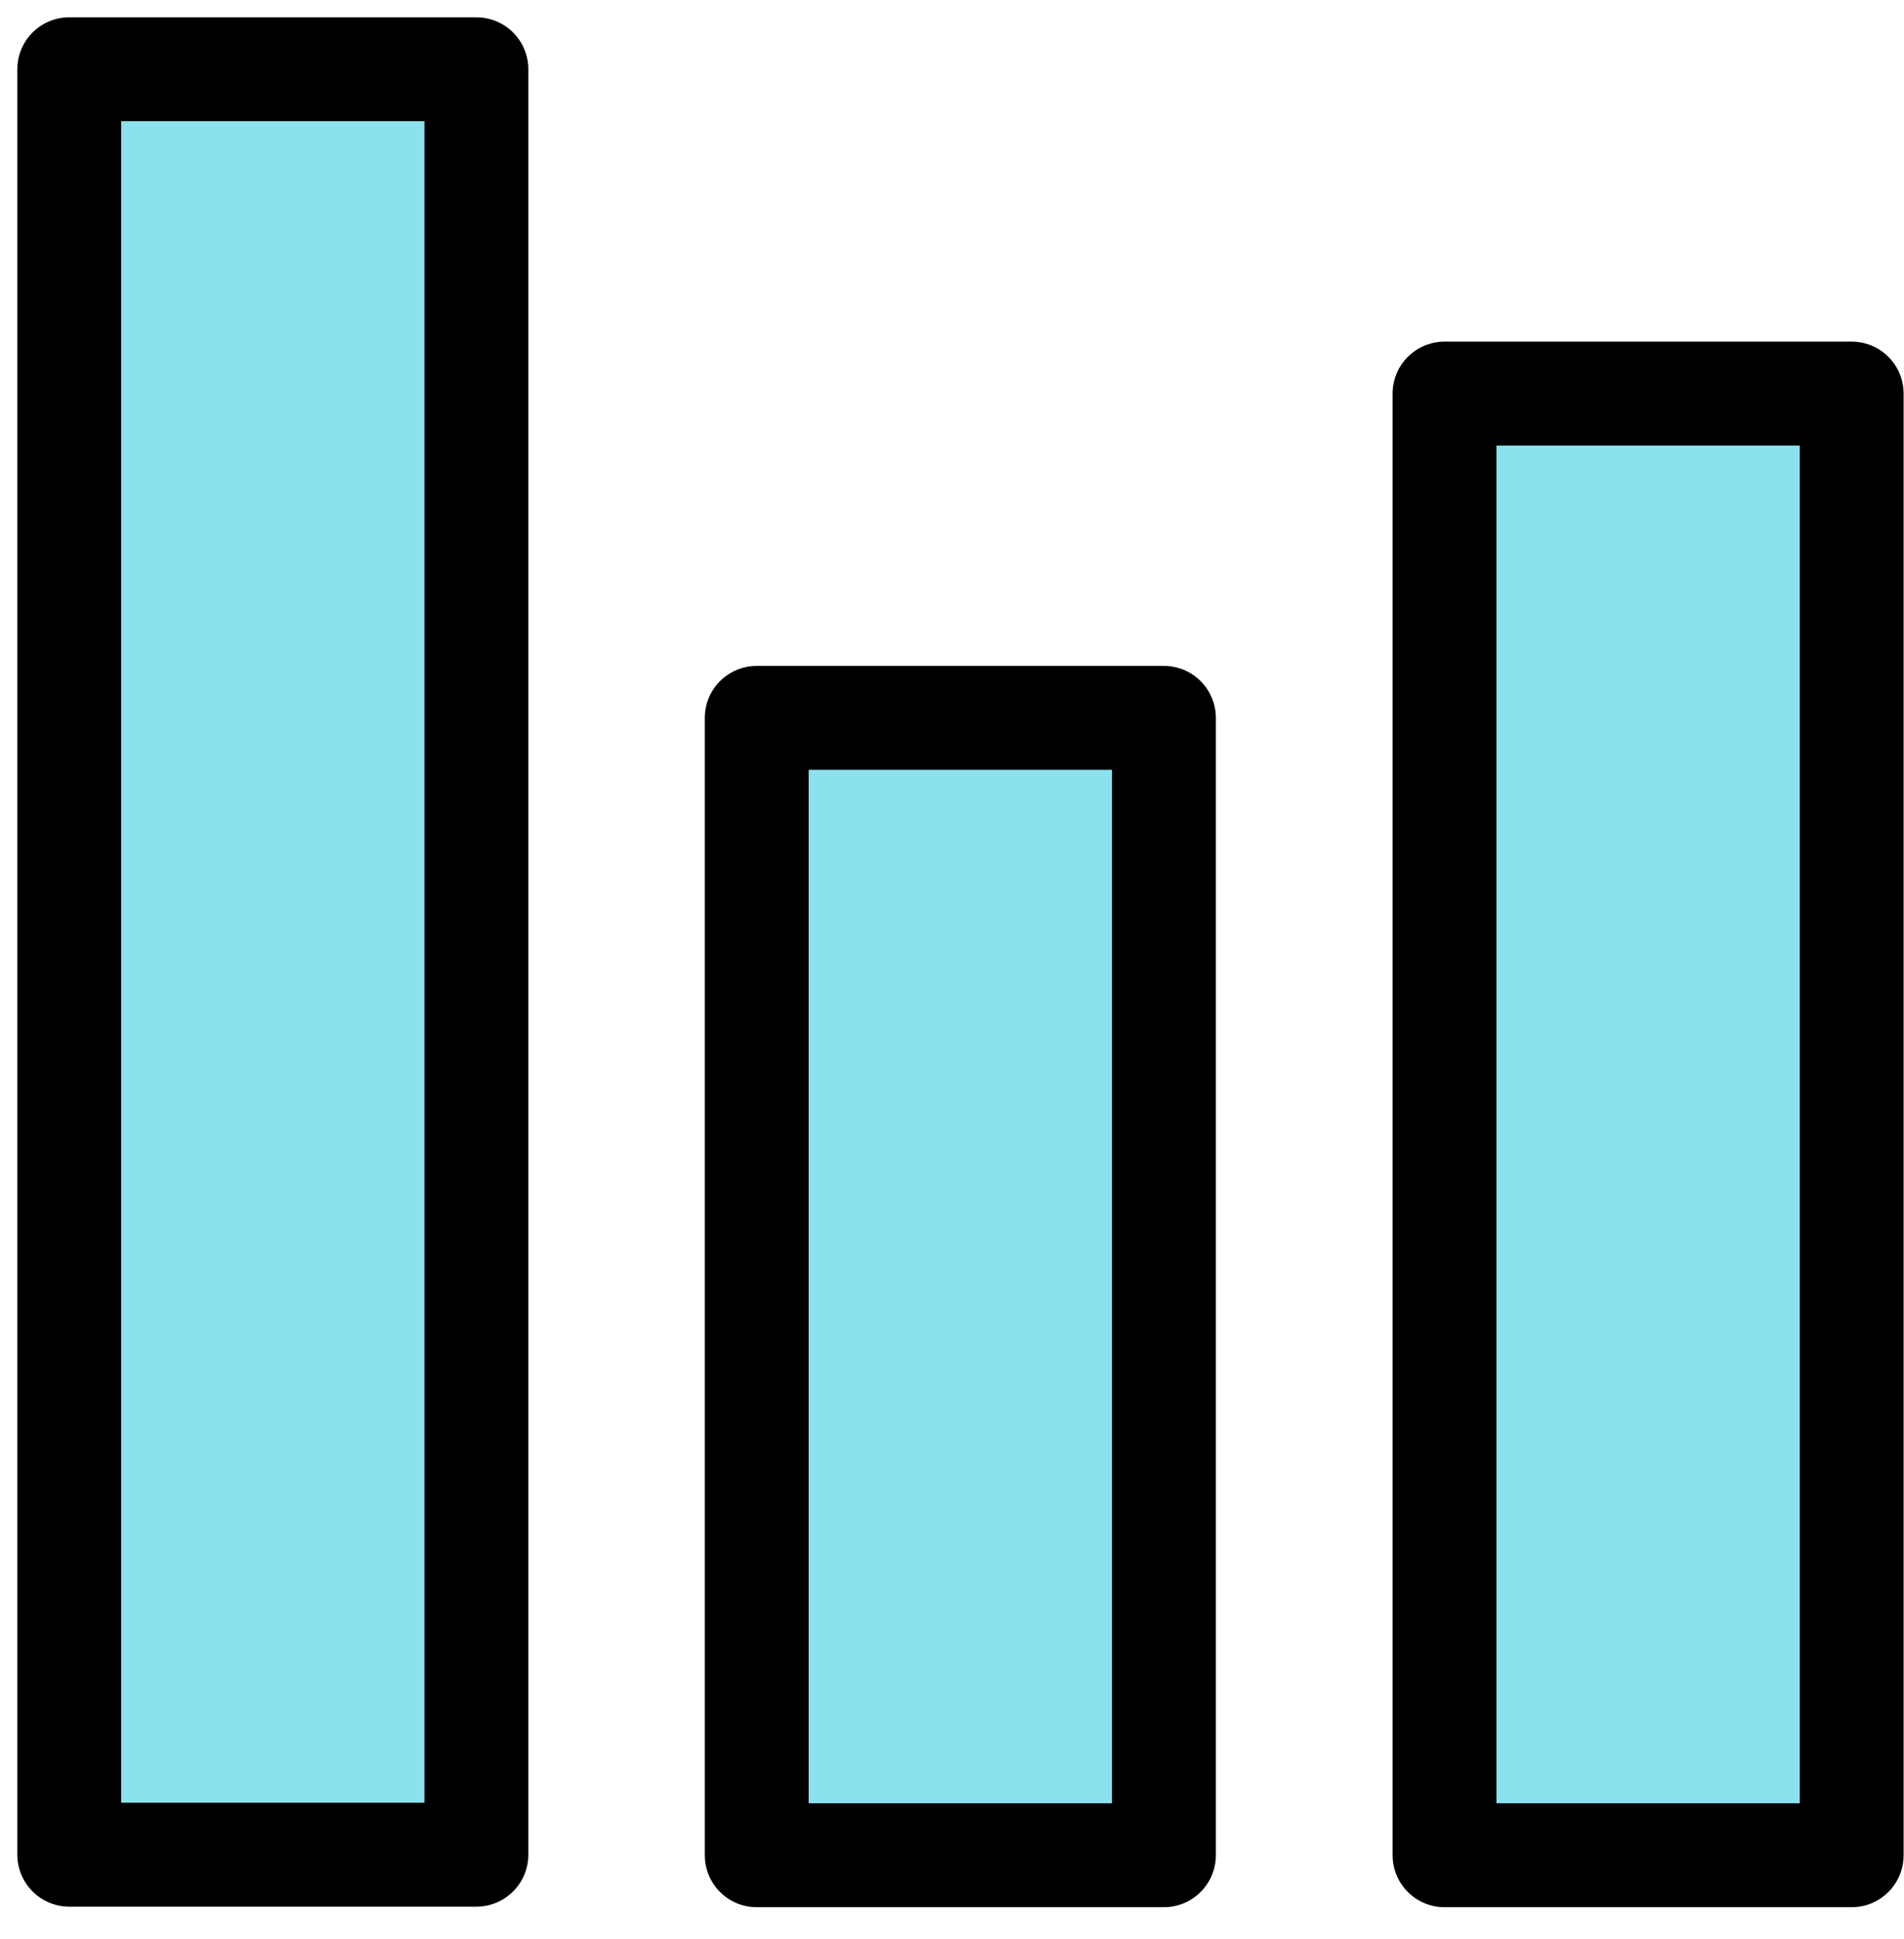 <?xml version="1.0" encoding="UTF-8"?> <svg xmlns="http://www.w3.org/2000/svg" width="55" height="56" viewBox="0 0 55 56" fill="none"> <path d="M53.489 11.365H41.727V53.571H53.489V11.365Z" fill="#8BE2EE" stroke="black" stroke-width="3" stroke-linecap="round" stroke-linejoin="round"></path> <path d="M13.762 2H2V53.555H13.762V2Z" fill="#8BE2EE" stroke="black" stroke-width="3" stroke-linecap="round" stroke-linejoin="round"></path> <path d="M33.622 20.729H21.859V53.571H33.622V20.729Z" fill="#8BE2EE" stroke="black" stroke-width="3" stroke-linecap="round" stroke-linejoin="round"></path> </svg> 